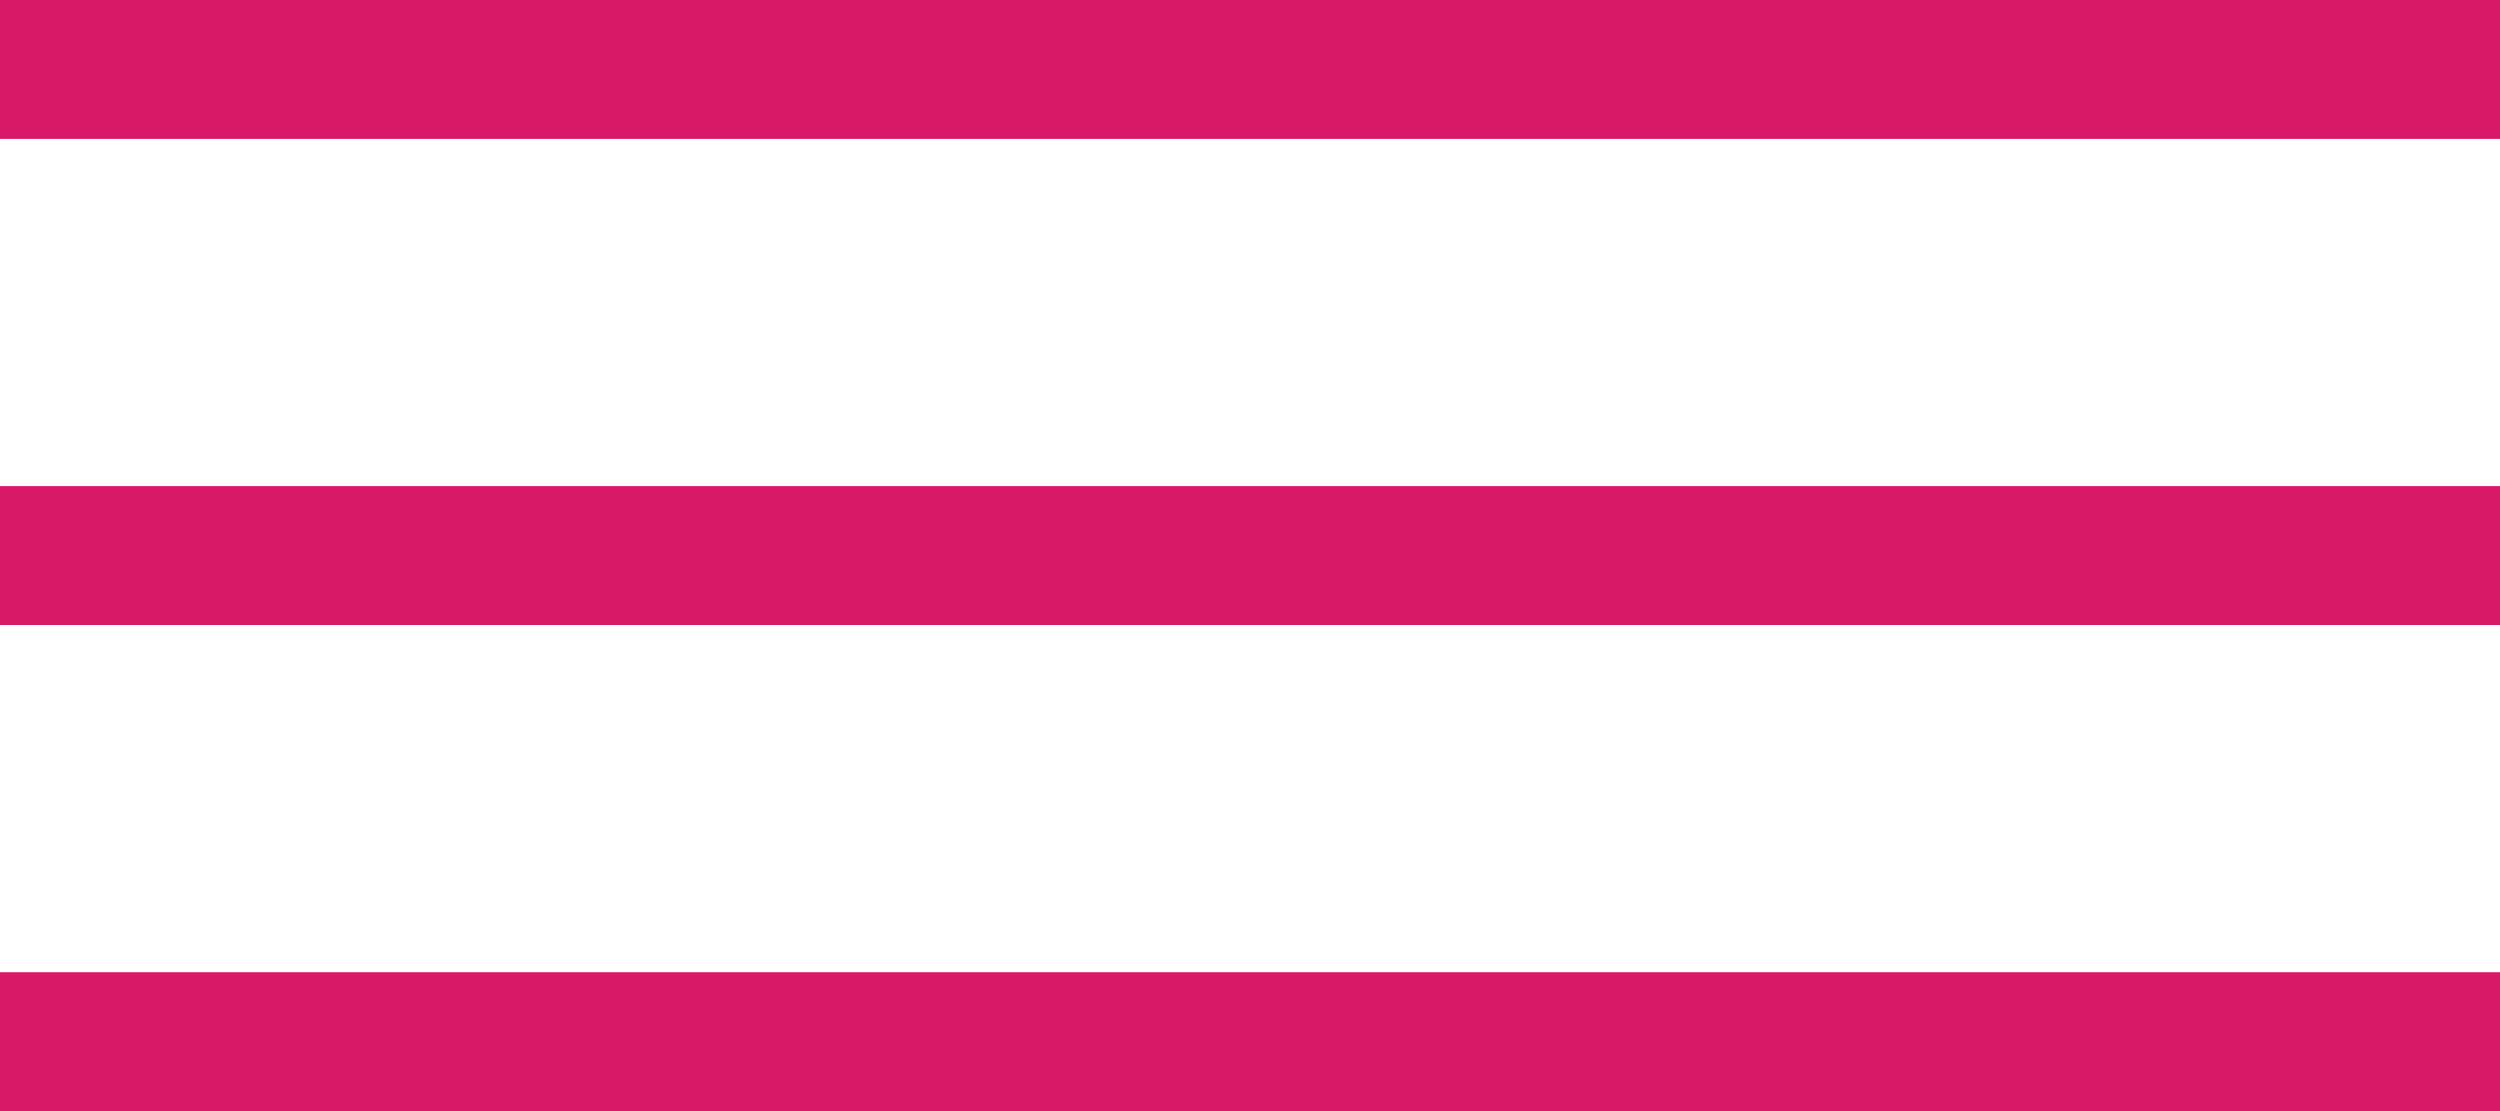 <?xml version="1.0" encoding="UTF-8"?> <svg xmlns="http://www.w3.org/2000/svg" width="36" height="16" viewBox="0 0 36 16" fill="none"> <path fill-rule="evenodd" clip-rule="evenodd" d="M0 0H36V2H0V0Z" fill="#D91868"></path> <path fill-rule="evenodd" clip-rule="evenodd" d="M0 7H36V9H0V7Z" fill="#D91868"></path> <path fill-rule="evenodd" clip-rule="evenodd" d="M0 14H36V16H0V14Z" fill="#D91868"></path> </svg> 